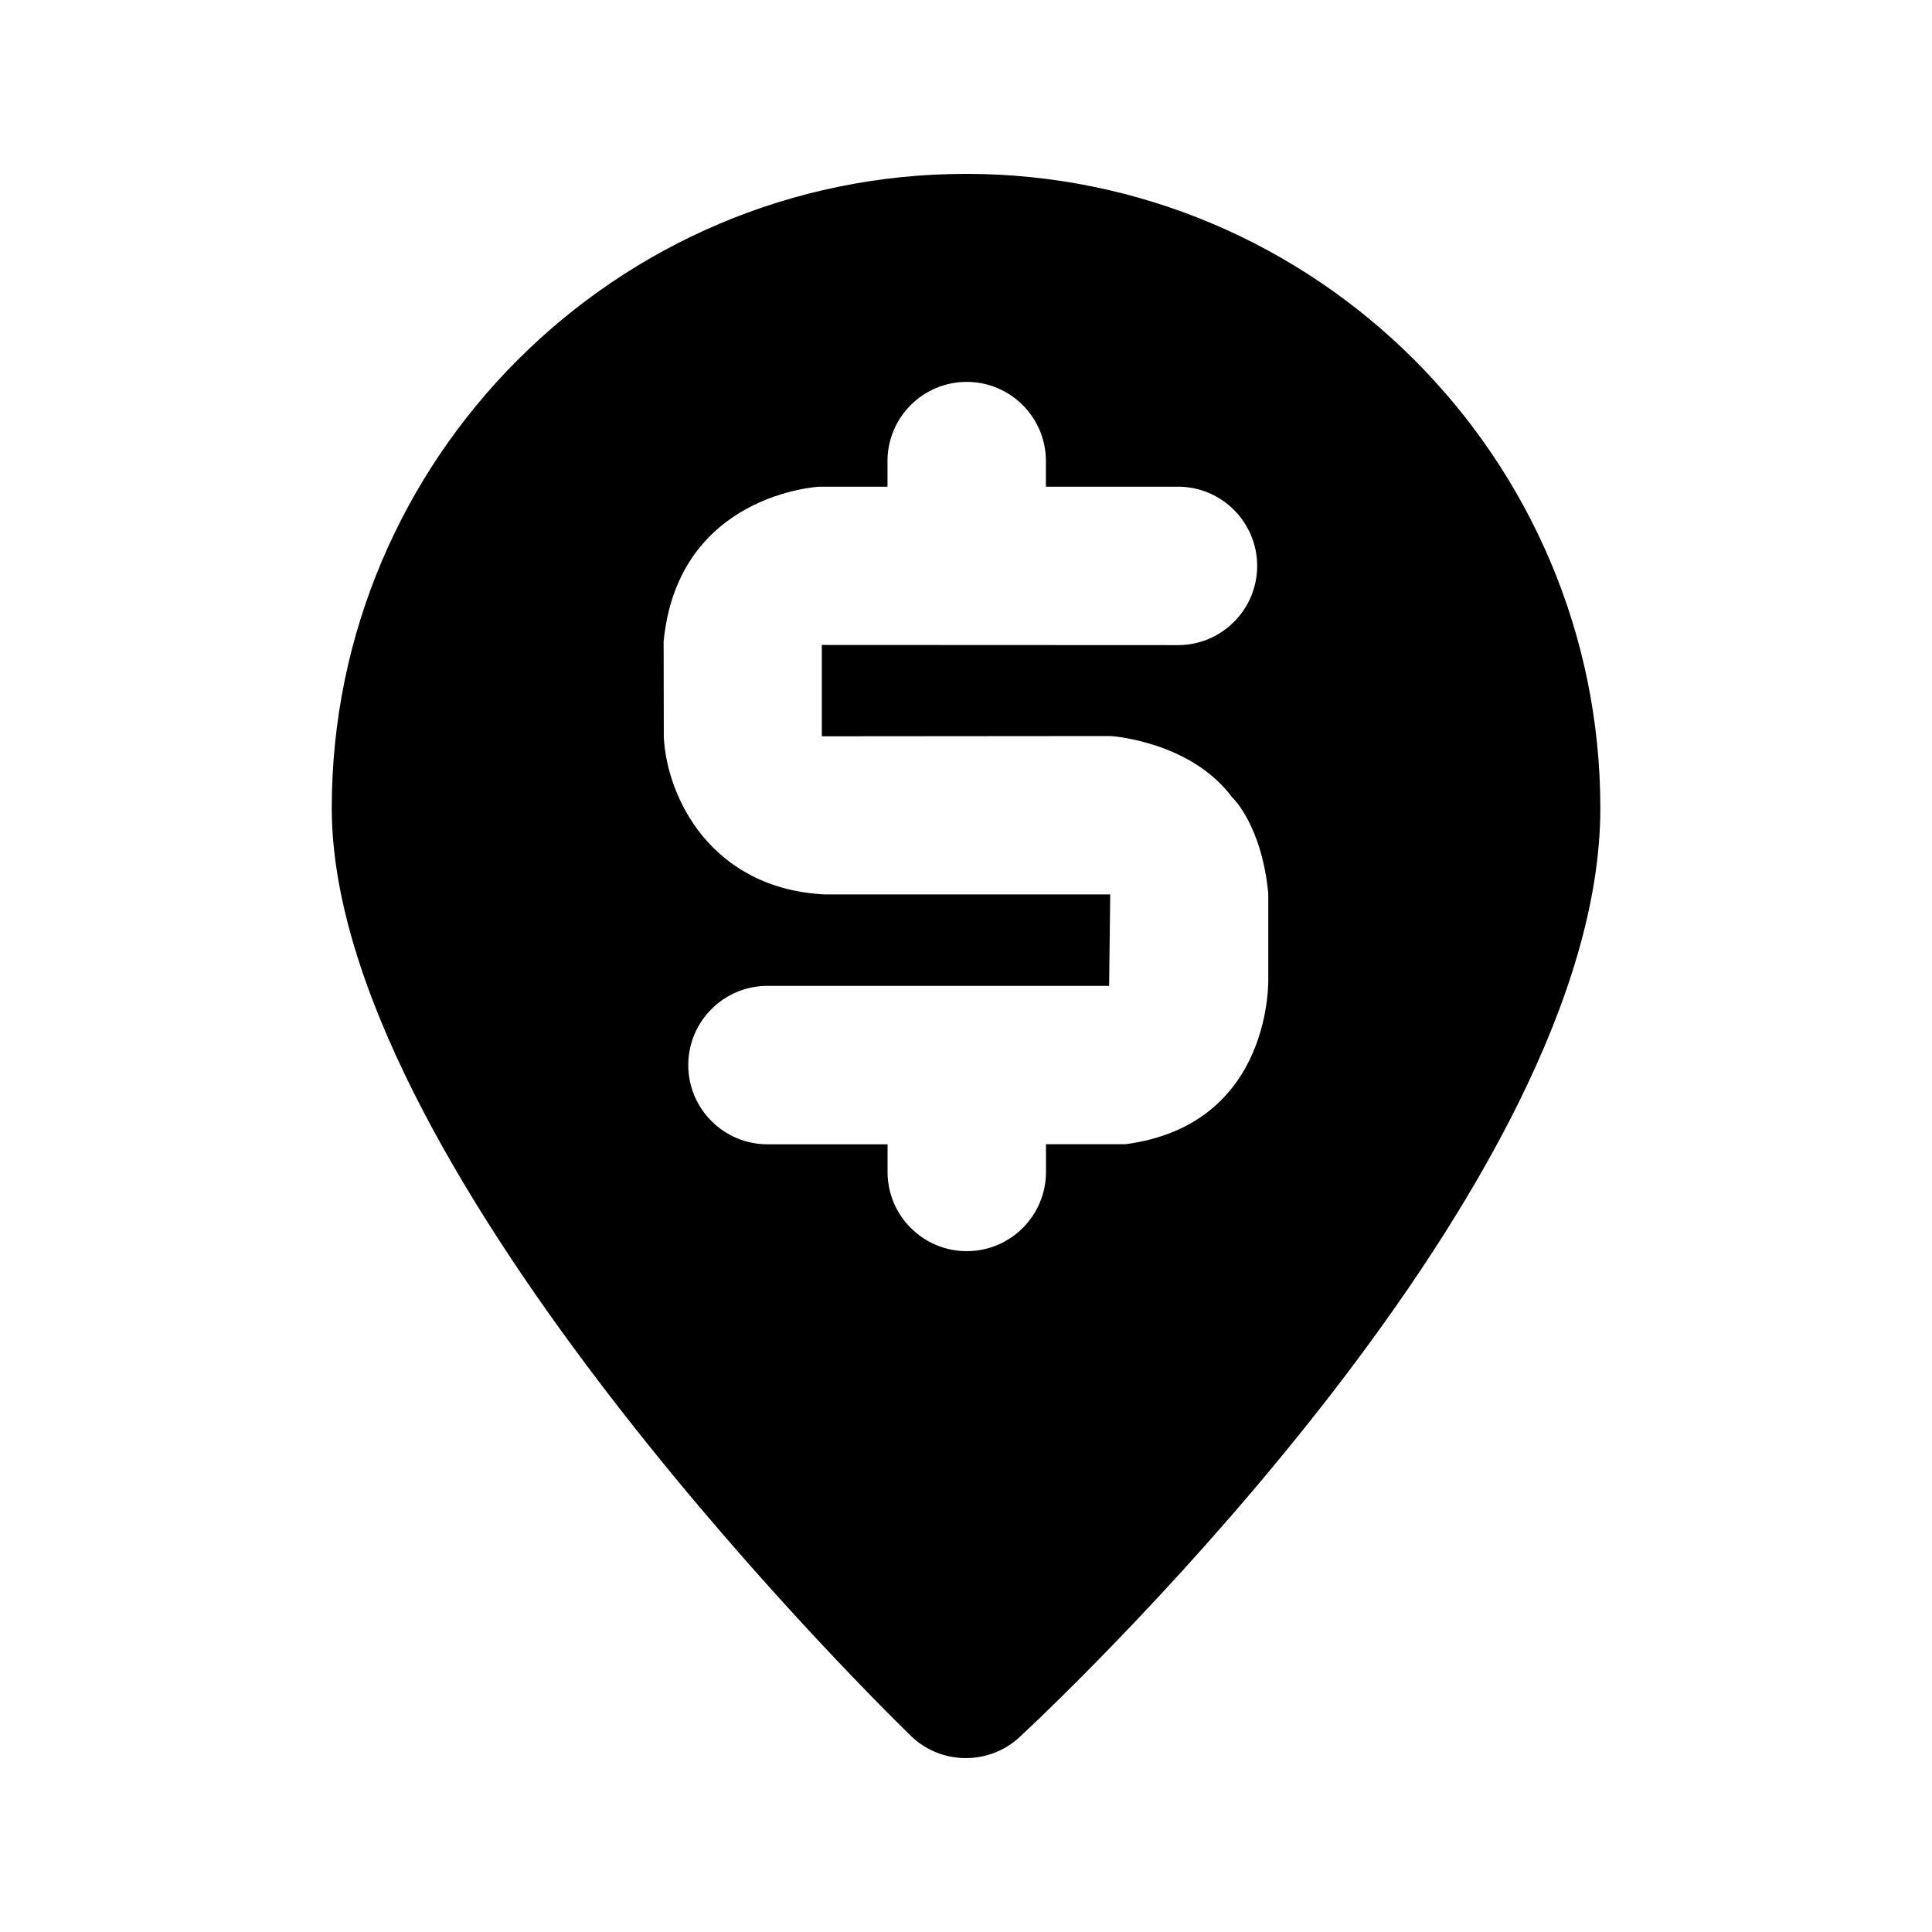 <?xml version="1.0" encoding="UTF-8"?>
<!-- Uploaded to: ICON Repo, www.iconrepo.com, Generator: ICON Repo Mixer Tools -->
<svg fill="#000000" width="800px" height="800px" version="1.1" viewBox="144 144 512 512" xmlns="http://www.w3.org/2000/svg">
 <path d="m400 190.08c-92.68 0-168.08 75.402-168.08 168.08 0 92.973 137.66 230.41 153.37 245.77 4.07 3.992 9.359 5.984 14.672 5.984 5.144 0 10.285-1.867 14.336-5.648 15.742-14.715 153.81-146.57 153.81-246.11-0.02-92.68-75.422-168.08-168.1-168.08zm80.105 190.69v22.273s1.512 38.98-37.848 44.188h-21.059v7.348c0 11.586-9.406 20.992-20.992 20.992-11.586 0-20.992-9.406-20.992-20.992v-7.328h-31.824c-11.586 0-20.992-9.406-20.992-20.992 0-11.586 9.406-20.992 20.992-20.992h90.539l0.293-24.227h-75.57c-30.23-1.492-41.965-25.777-42.738-41.754l-0.043-25.312c3.82-39.148 41.25-40.996 41.25-40.996h18.074v-6.781c0-11.586 9.406-20.992 20.992-20.992s20.992 9.406 20.992 20.992v6.781h34.992c11.586 0 20.992 9.406 20.992 20.992s-9.406 20.992-20.992 20.992l-94.379-0.043v24.203l76.559-0.062s21.141 1.324 32.223 16.289c0.02 0 7.789 7.242 9.531 25.422z"/>
</svg>